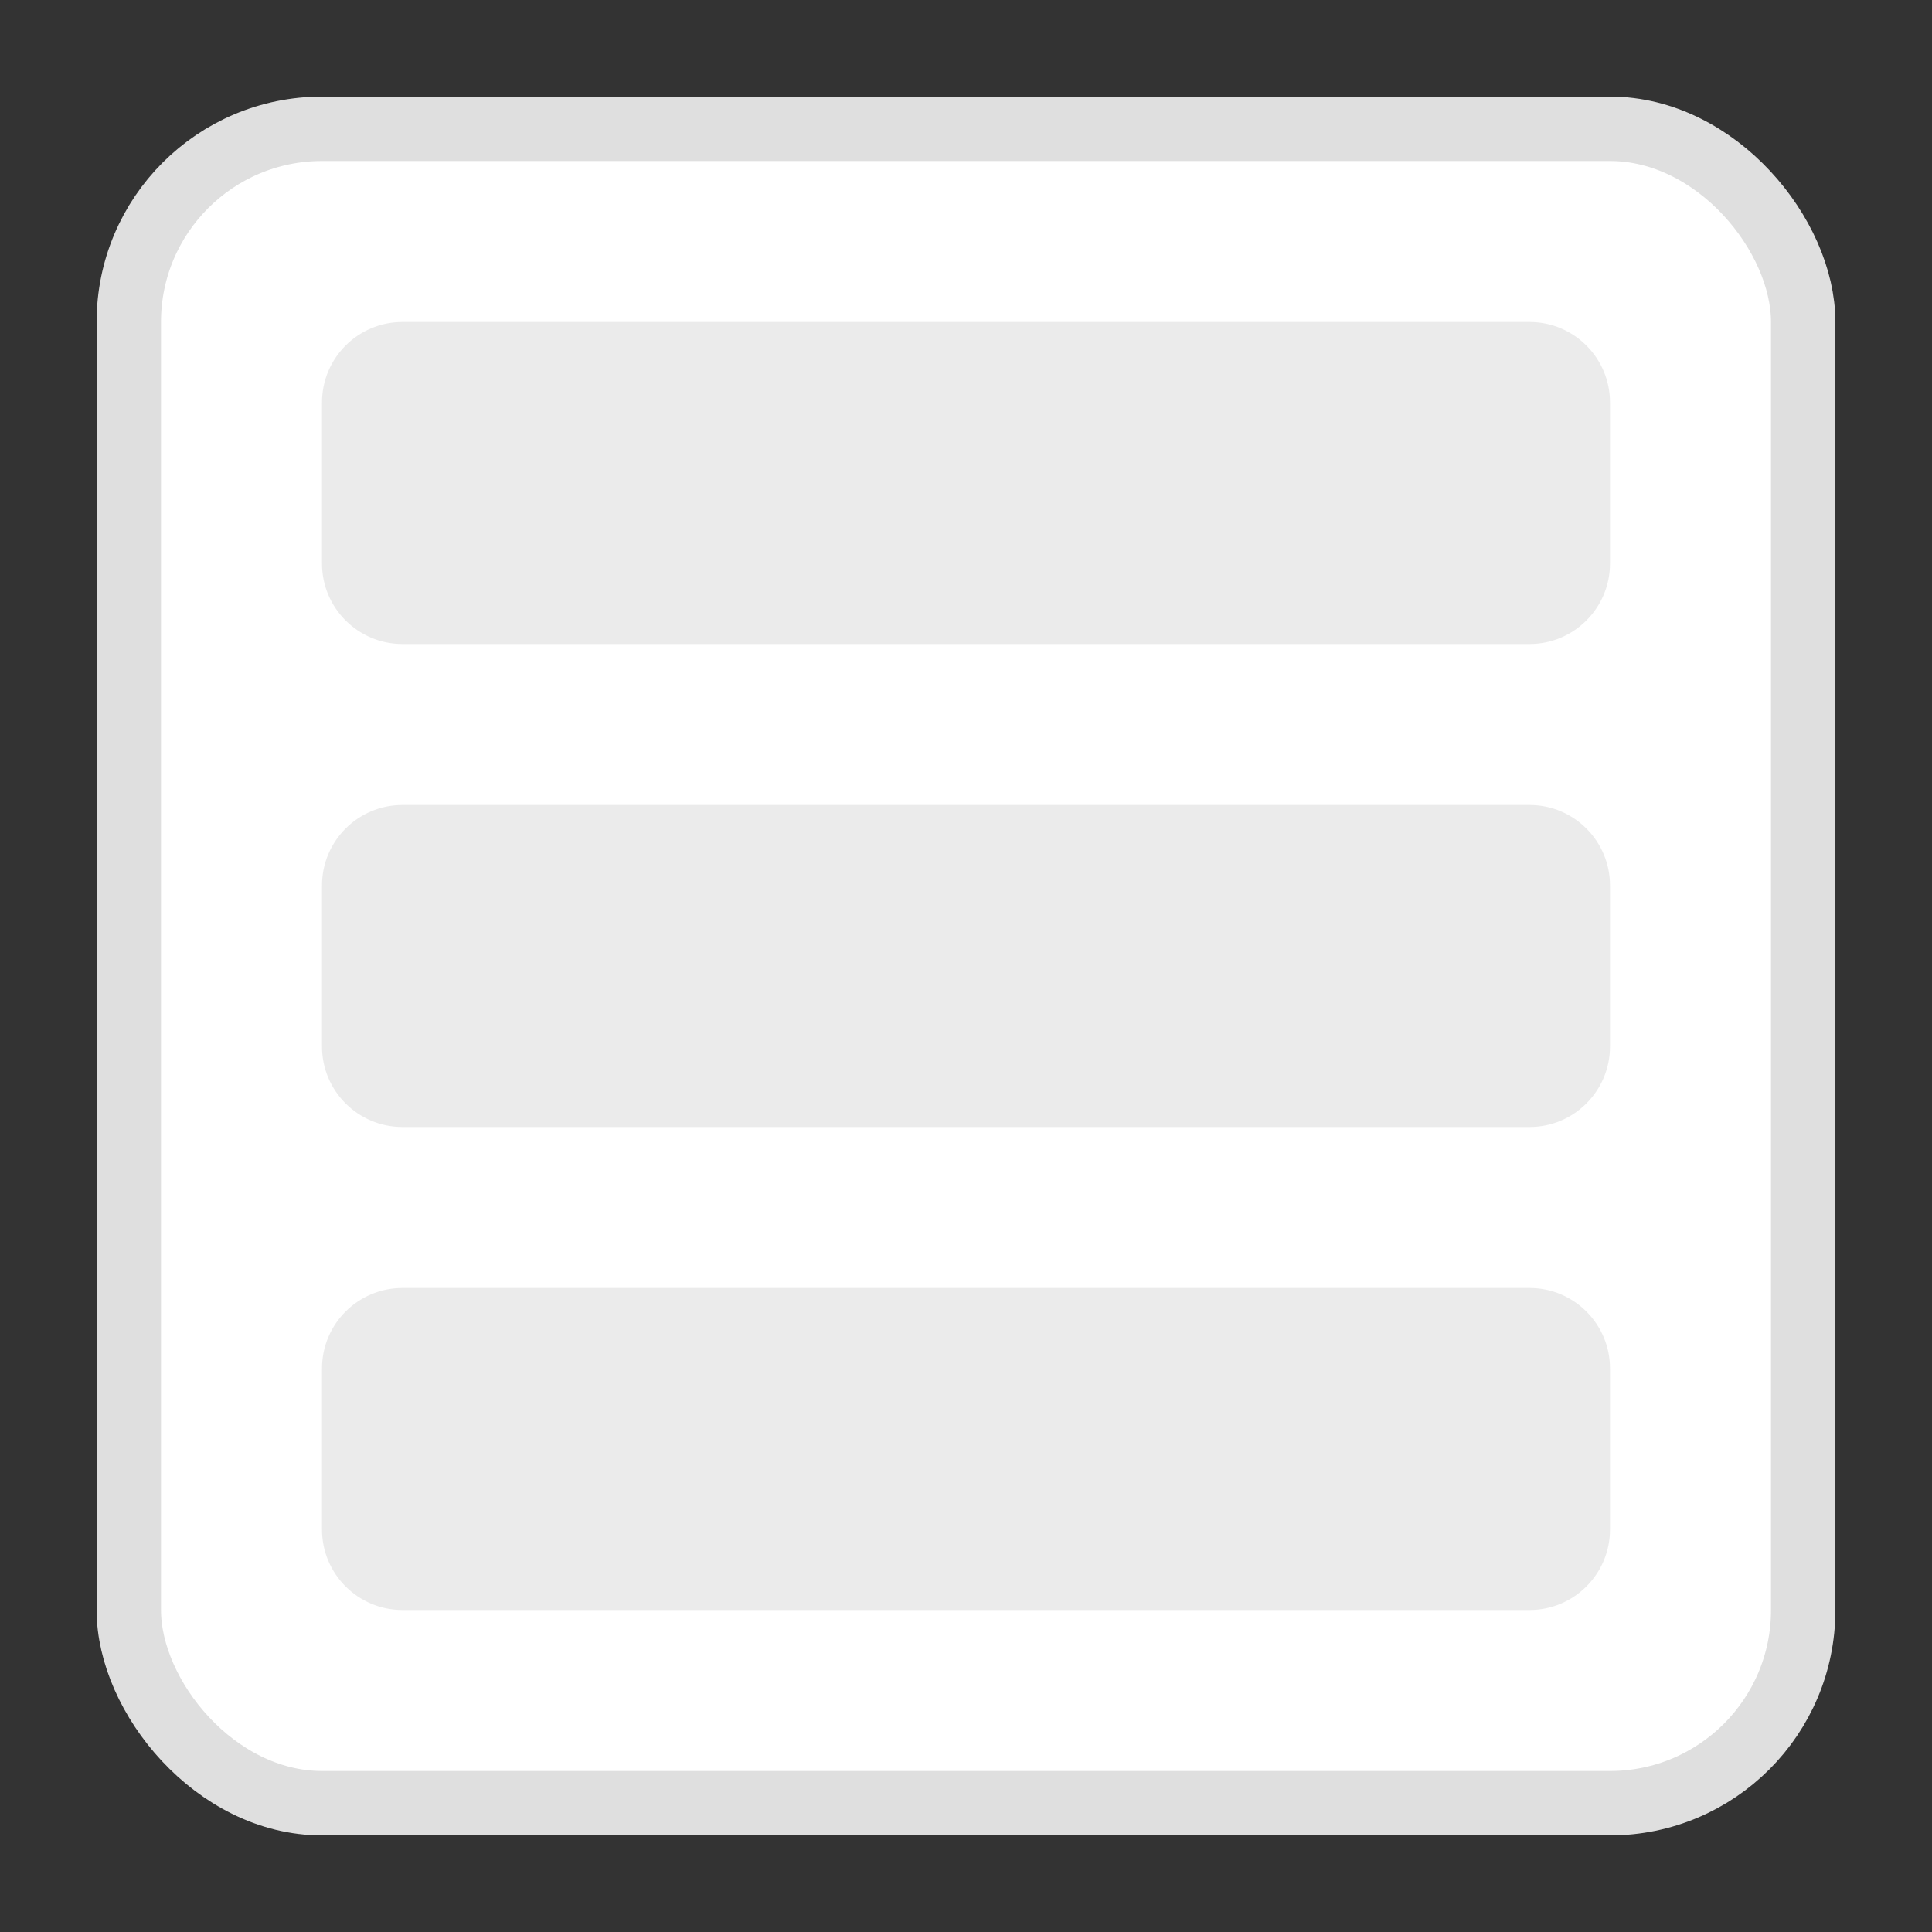 <svg width="48" height="48" viewBox="0 0 48 48" fill="none" xmlns="http://www.w3.org/2000/svg">
<rect x="0" y="0" width="48" height="48" fill="#333333" stroke="none"/>
<rect x="3.2" y="3.2" width="41.6" height="41.6" rx="4.8" fill="white" stroke="#DFDFDF" stroke-width="1.6"/>
<path d="M8 10L8 14C8 15.105 8.895 16 10 16L38 16C39.105 16 40 15.105 40 14L40 10C40 8.895 39.105 8 38 8L10 8C8.895 8 8 8.895 8 10Z" fill="#EBEBEB"/>
<path d="M8 22L8 26C8 27.105 8.895 28 10 28L38 28C39.105 28 40 27.105 40 26L40 22C40 20.895 39.105 20 38 20L10 20C8.895 20 8 20.895 8 22Z" fill="#EBEBEB"/>
<path d="M8 34L8 38C8 39.105 8.895 40 10 40L38 40C39.105 40 40 39.105 40 38L40 34C40 32.895 39.105 32 38 32L10 32C8.895 32 8 32.895 8 34Z" fill="#EBEBEB"/>
</svg>

